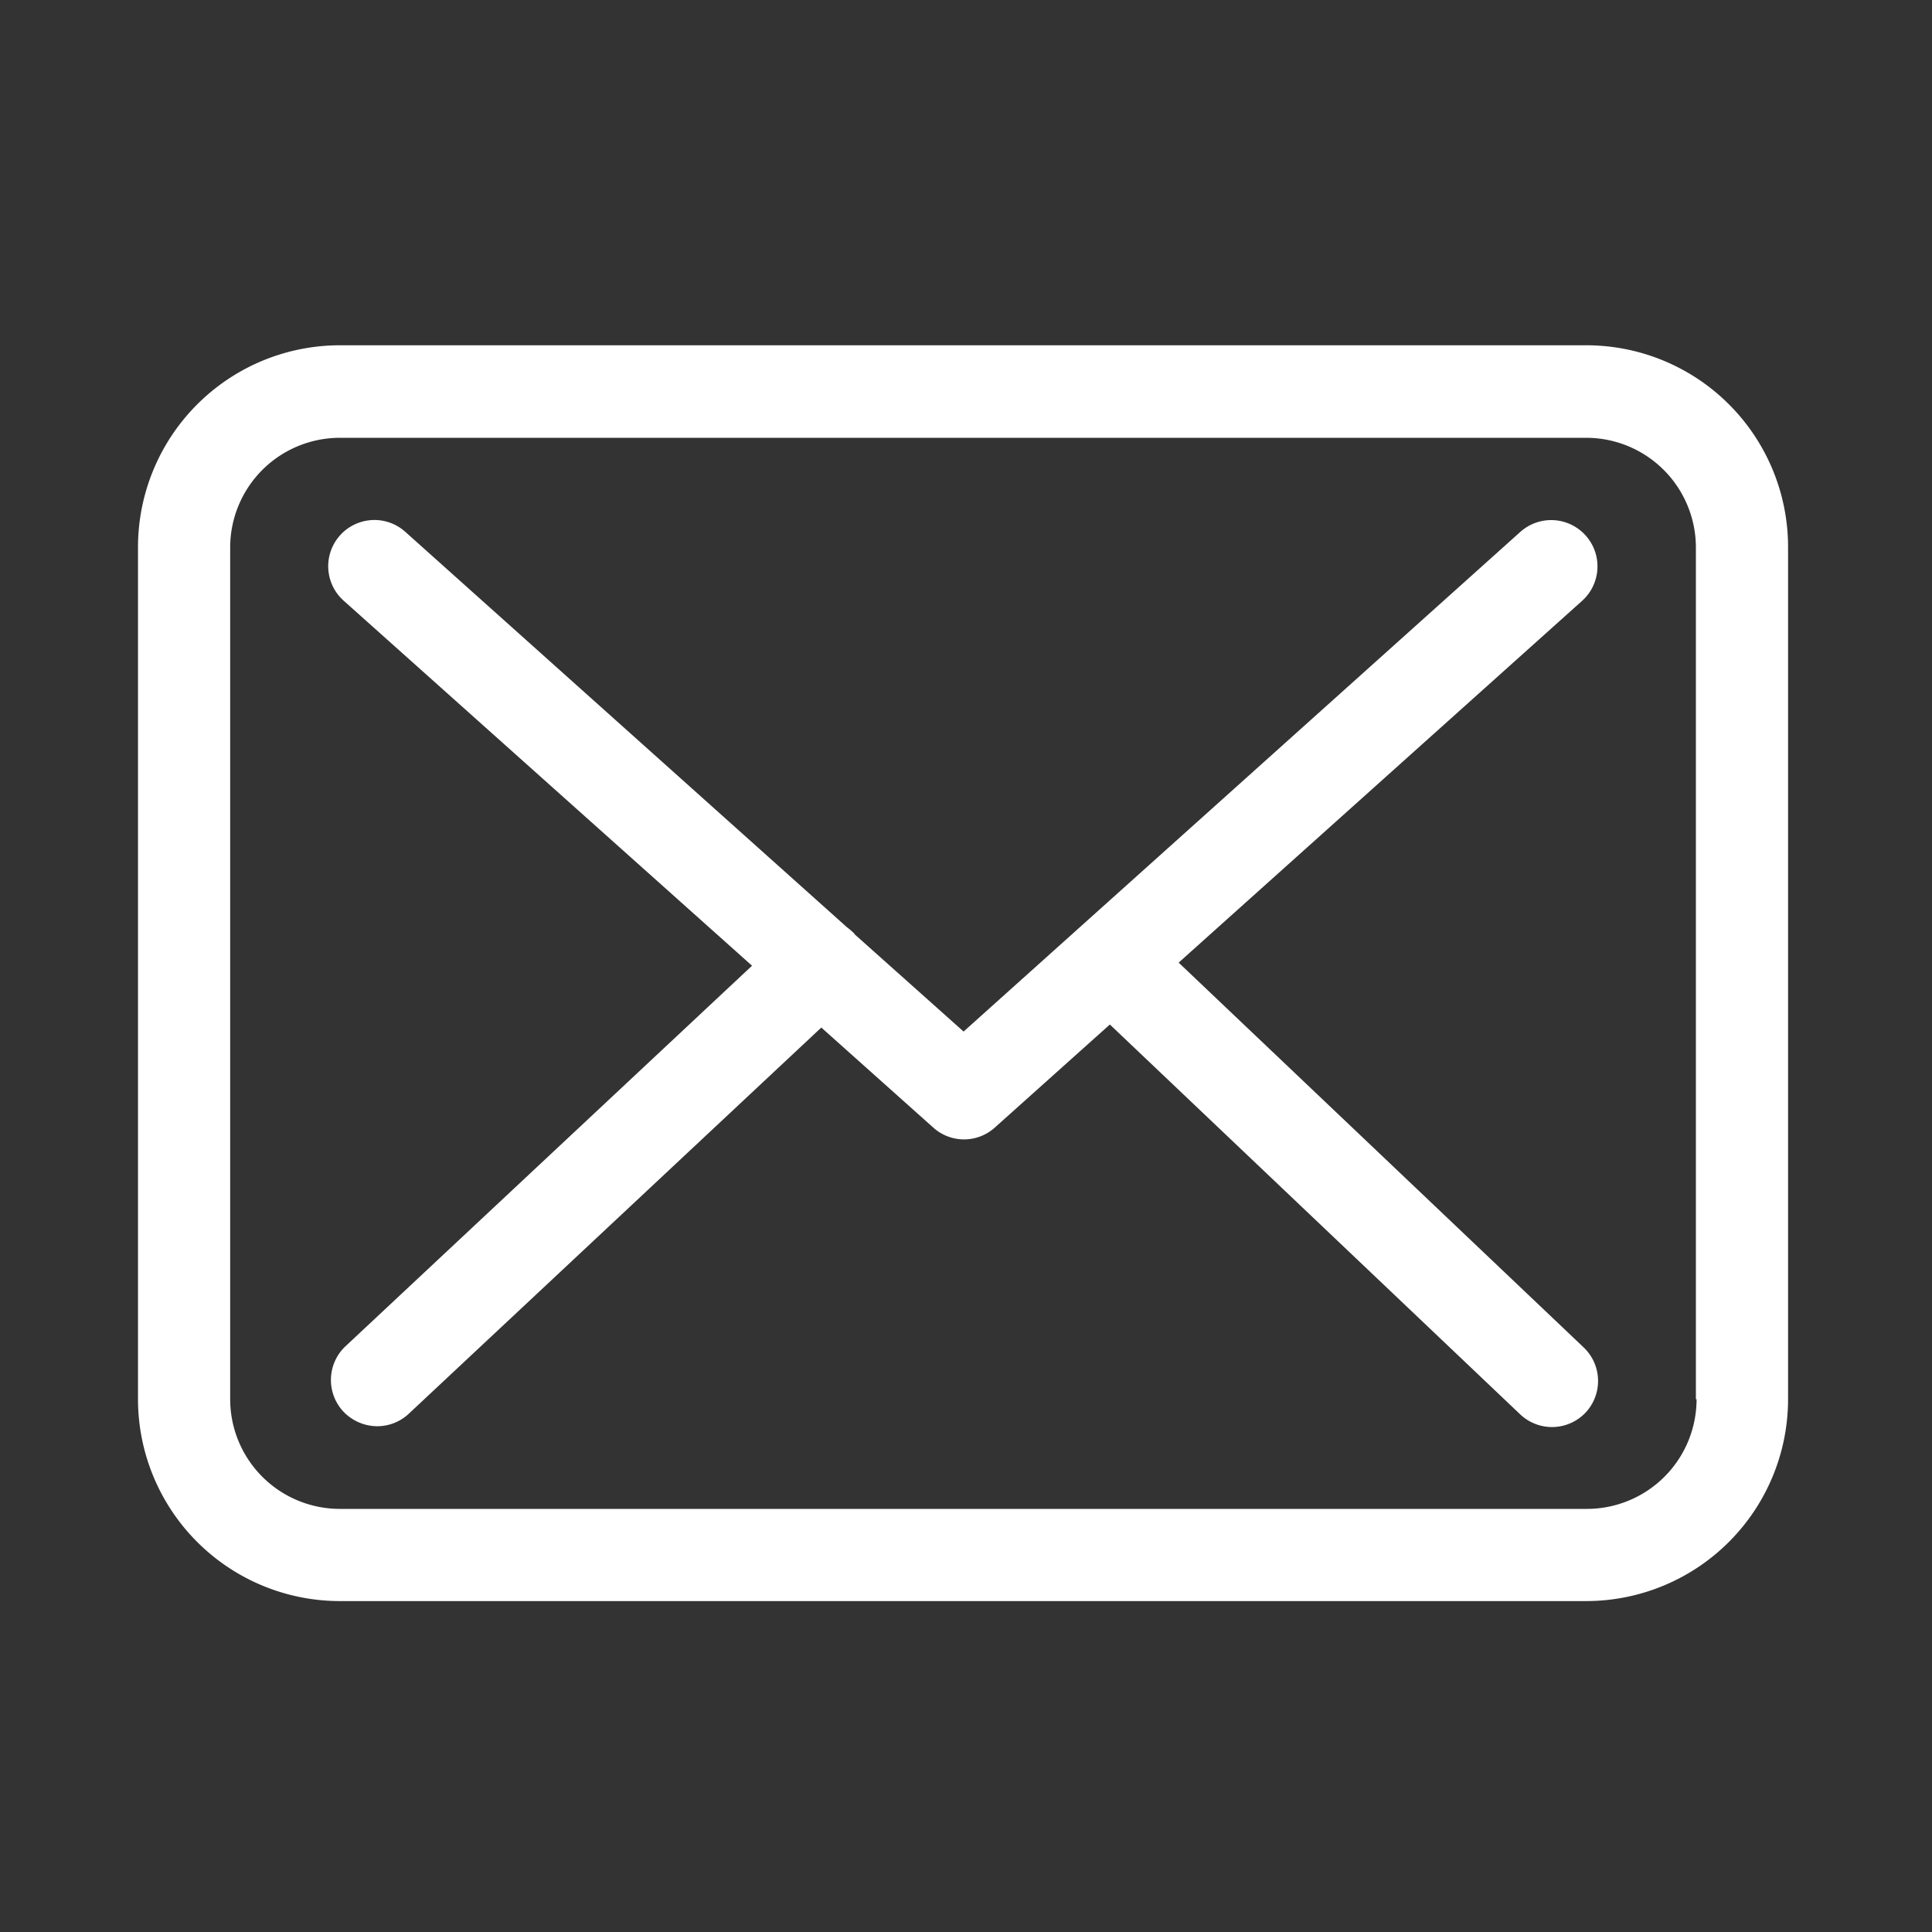 <svg xmlns="http://www.w3.org/2000/svg" width="28" height="28" viewBox="0 0 28 28"><rect x="0" y="0" width="28" height="28" fill="#333333" stroke="none"/><g transform="translate(-1744 -89)"><g transform="translate(1746 36.254)"><g transform="translate(0 57.75)"><path d="M21,57.75H2.924A2.927,2.927,0,0,0,0,60.674V73.025A2.927,2.927,0,0,0,2.924,75.95H20.99a2.927,2.927,0,0,0,2.924-2.924V60.679A2.924,2.924,0,0,0,21,57.75Zm1.588,15.275A1.59,1.59,0,0,1,21,74.614H2.924a1.59,1.59,0,0,1-1.588-1.588V60.679a1.59,1.59,0,0,1,1.588-1.588H20.99a1.59,1.59,0,0,1,1.588,1.588V73.025Z" transform="translate(0 -57.75)" fill="#fff"/><path d="M68.076,115.318l5.849-5.245a.669.669,0,1,0-.9-.995l-8.066,7.239-1.574-1.405s-.01-.01-.01-.015a.989.989,0,0,0-.109-.094l-6.4-5.73a.669.669,0,1,0-.891,1l5.918,5.29L56,120.879a.671.671,0,0,0-.03.945.683.683,0,0,0,.49.213.669.669,0,0,0,.455-.178l5.982-5.6,1.623,1.45a.666.666,0,0,0,.891,0l1.668-1.494,5.948,5.651a.67.67,0,0,0,.945-.025.671.671,0,0,0-.025-.945Z" transform="translate(-52.994 -106.371)" fill="#fff"/></g></g><rect width="28" height="28" transform="translate(1744 89)" fill="none"/></g></svg>
